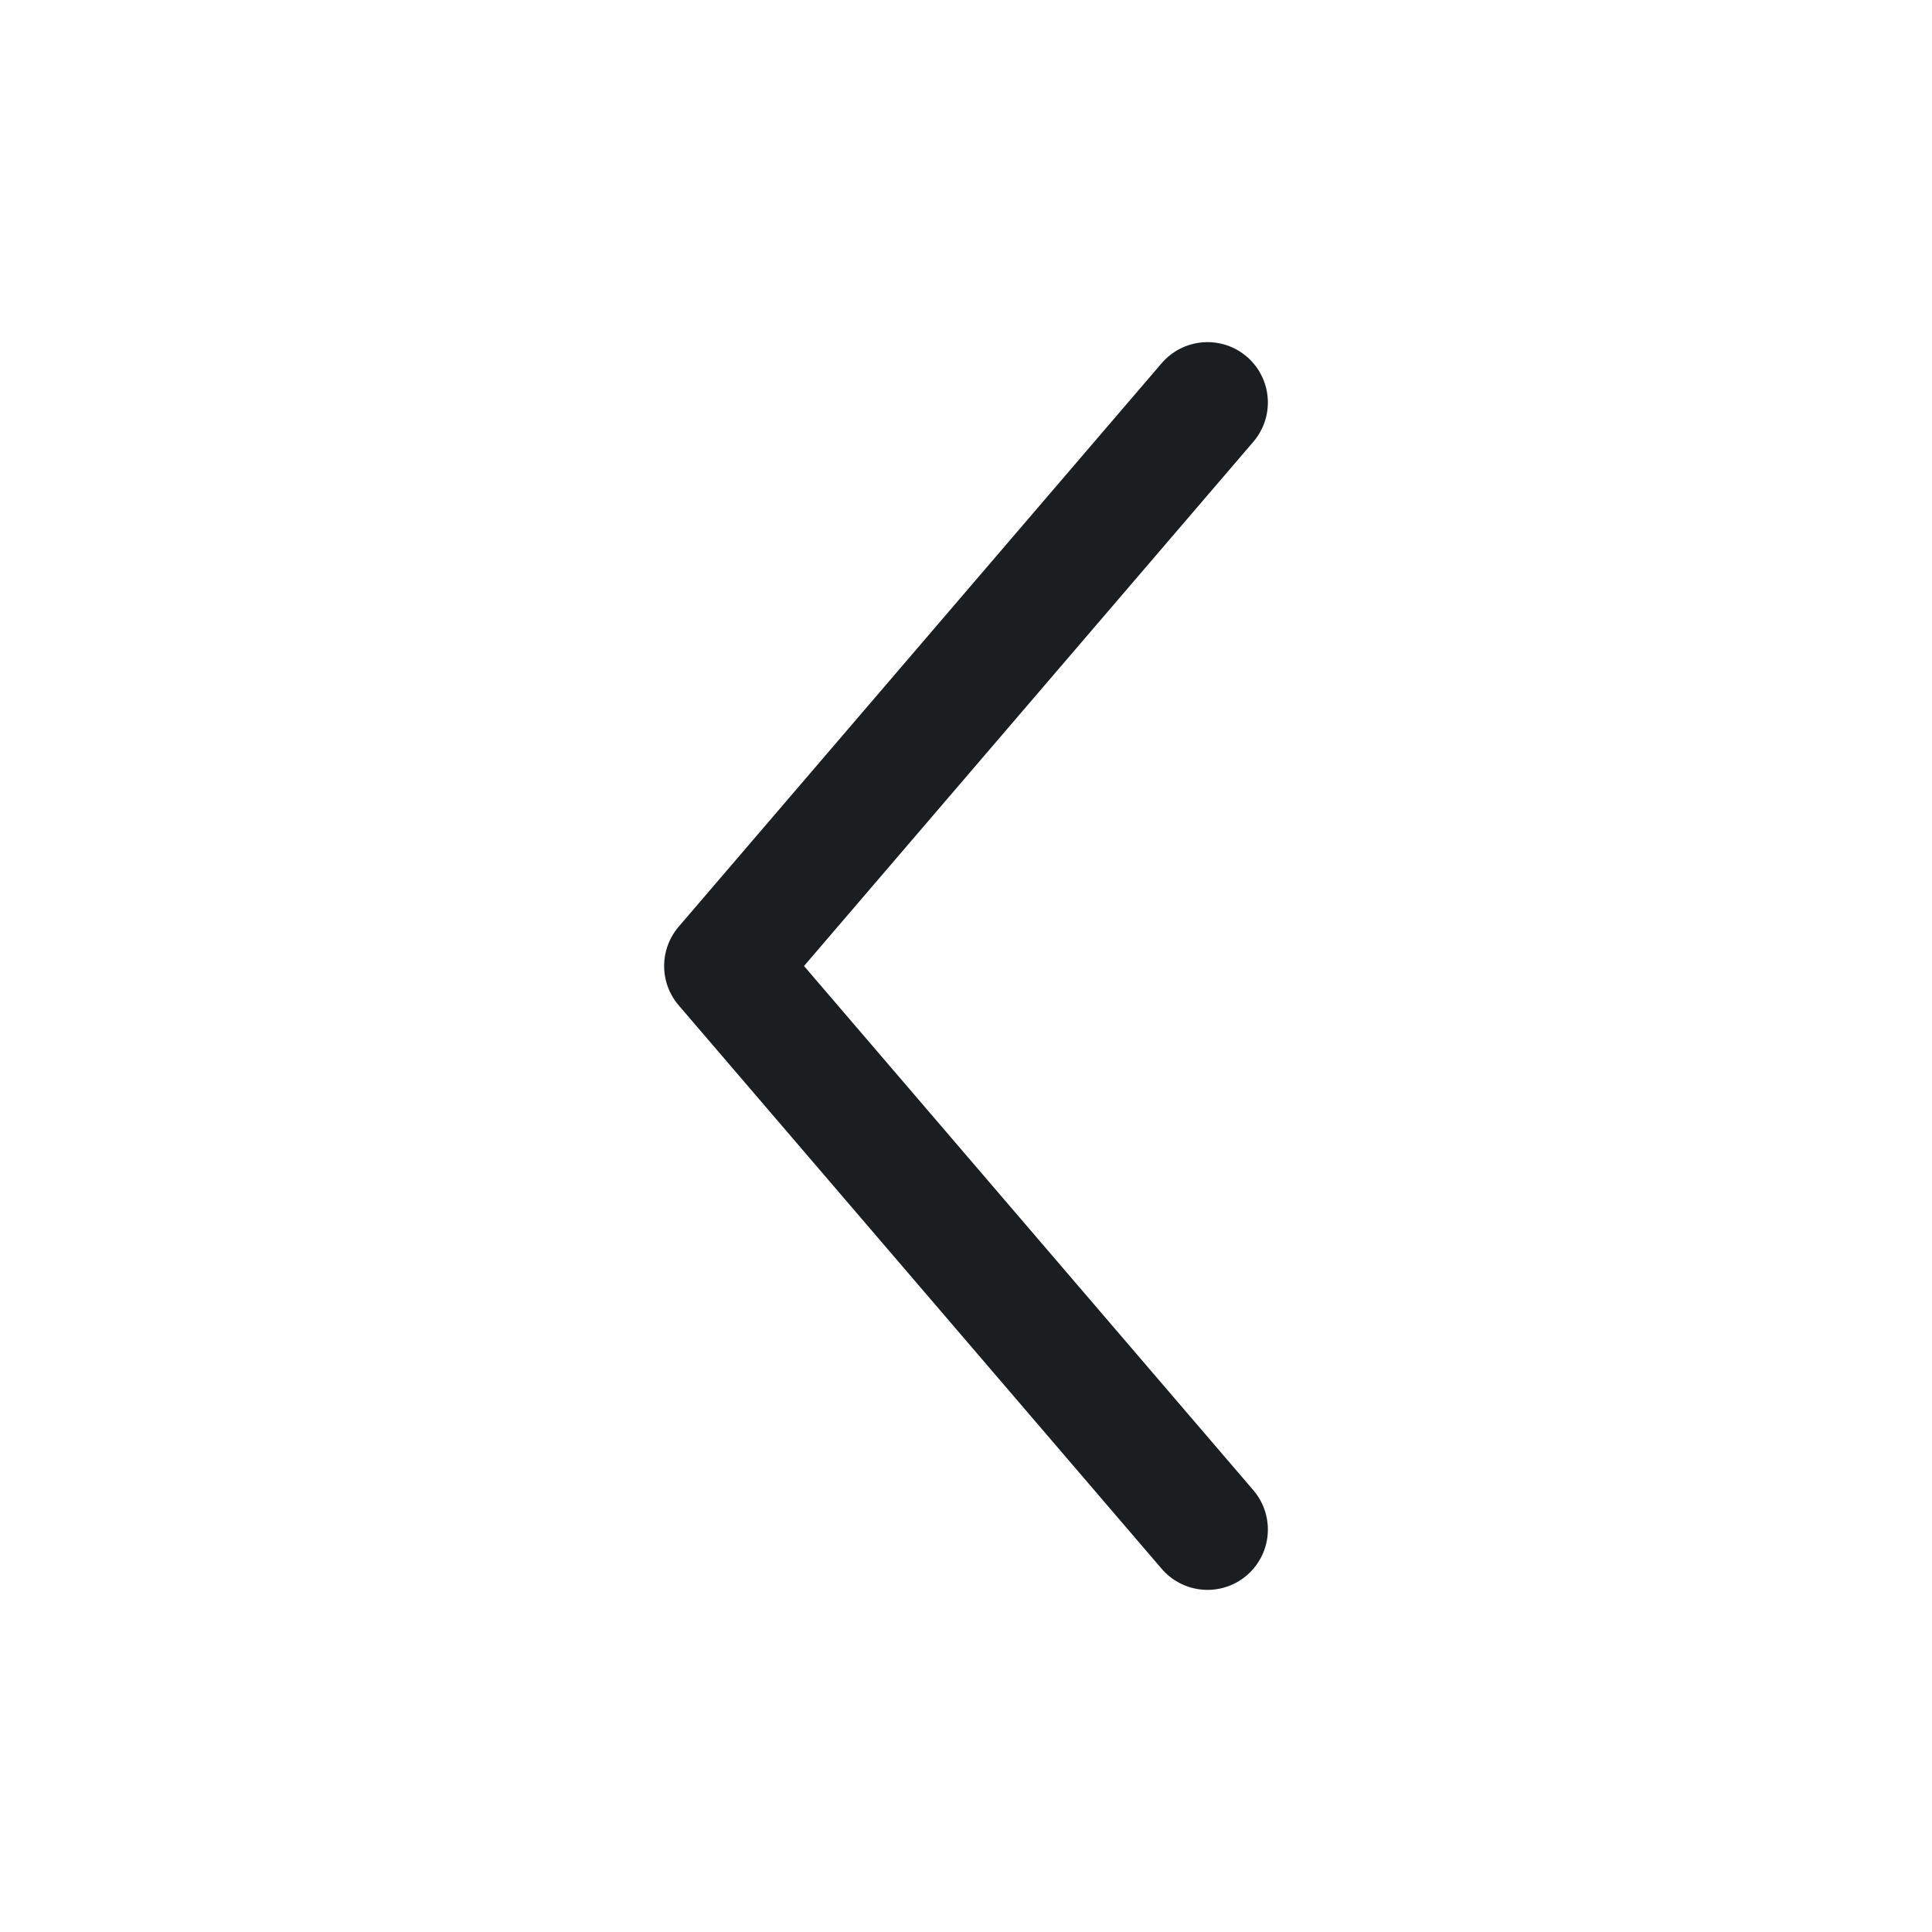 <svg xmlns="http://www.w3.org/2000/svg" width="24" height="24" viewBox="0 0 24 24" fill="none">
  <path d="M15 5L9 12L15 19" stroke="#1B1E20" stroke-width="1.5" stroke-linecap="round" stroke-linejoin="round"/>
</svg>